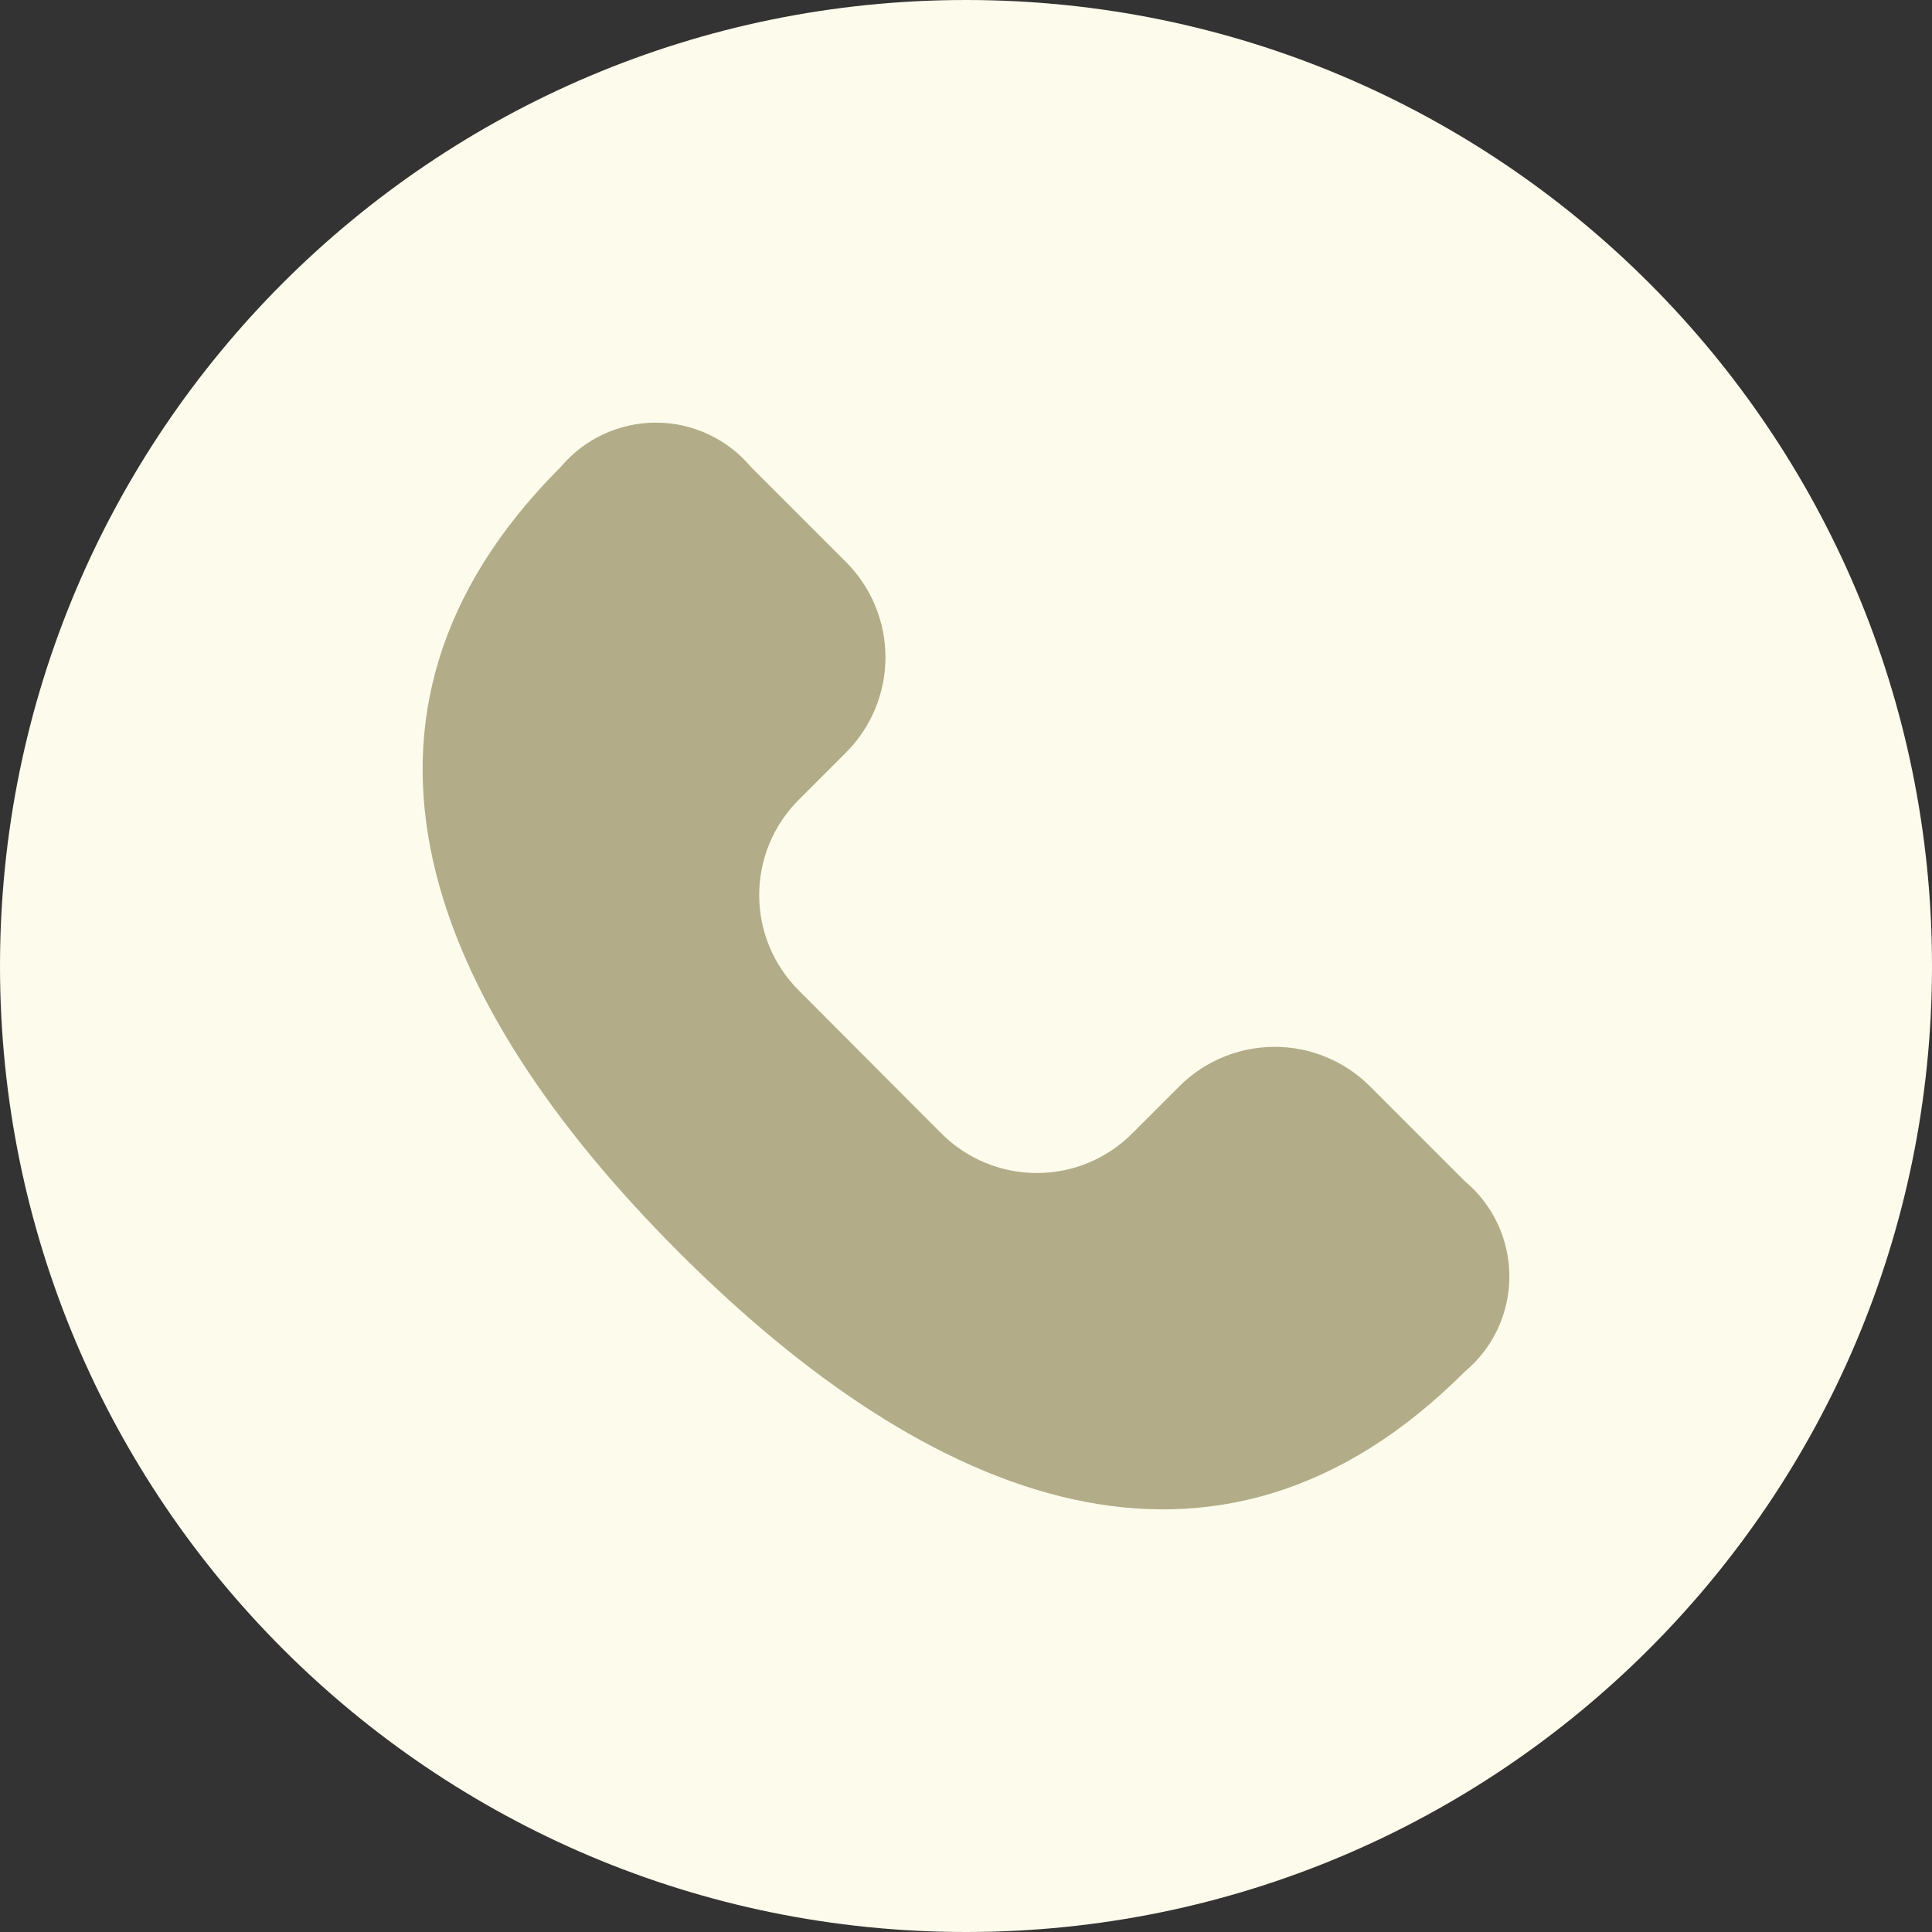 <svg xmlns="http://www.w3.org/2000/svg" fill="none" viewBox="0 0 64 64" height="64" width="64">
<rect x="0" y="0" width="64" height="64" fill="#333333" stroke="none"/>
<path fill="#FDFBEB" d="M0 32C0 14.327 14.327 0 32 0C49.673 0 64 14.327 64 32C64 49.673 49.673 64 32 64C14.327 64 0 49.673 0 32Z"></path>
<g clip-path="url(#clip0_65_4830)">
<path fill="#B2AD88" d="M31.194 37.556C32.031 38.39 33.164 38.858 34.346 38.858C35.527 38.858 36.66 38.39 37.497 37.556L39.073 35.98C39.91 35.146 41.043 34.678 42.225 34.678C43.406 34.678 44.54 35.146 45.377 35.98L48.528 39.132C48.989 39.517 49.36 39.999 49.614 40.544C49.868 41.088 50 41.682 50 42.283C50 42.884 49.868 43.477 49.614 44.022C49.36 44.566 48.989 45.048 48.528 45.434C40.275 53.688 30.775 49.767 22.497 41.491C14.219 33.214 10.318 23.724 18.573 15.47C18.959 15.01 19.442 14.64 19.986 14.386C20.531 14.132 21.124 14 21.725 14C22.326 14 22.919 14.132 23.464 14.386C24.009 14.64 24.491 15.01 24.877 15.47L28.029 18.621C28.863 19.458 29.332 20.591 29.332 21.773C29.332 22.954 28.863 24.088 28.029 24.924L26.453 26.5C25.618 27.336 25.149 28.469 25.149 29.651C25.149 30.832 25.618 31.966 26.453 32.802L31.194 37.556Z"></path>
</g>
<defs>
<clipPath id="clip0_65_4830">
<rect transform="translate(14 14)" fill="white" height="36" width="36"></rect>
</clipPath>
</defs>
</svg>

